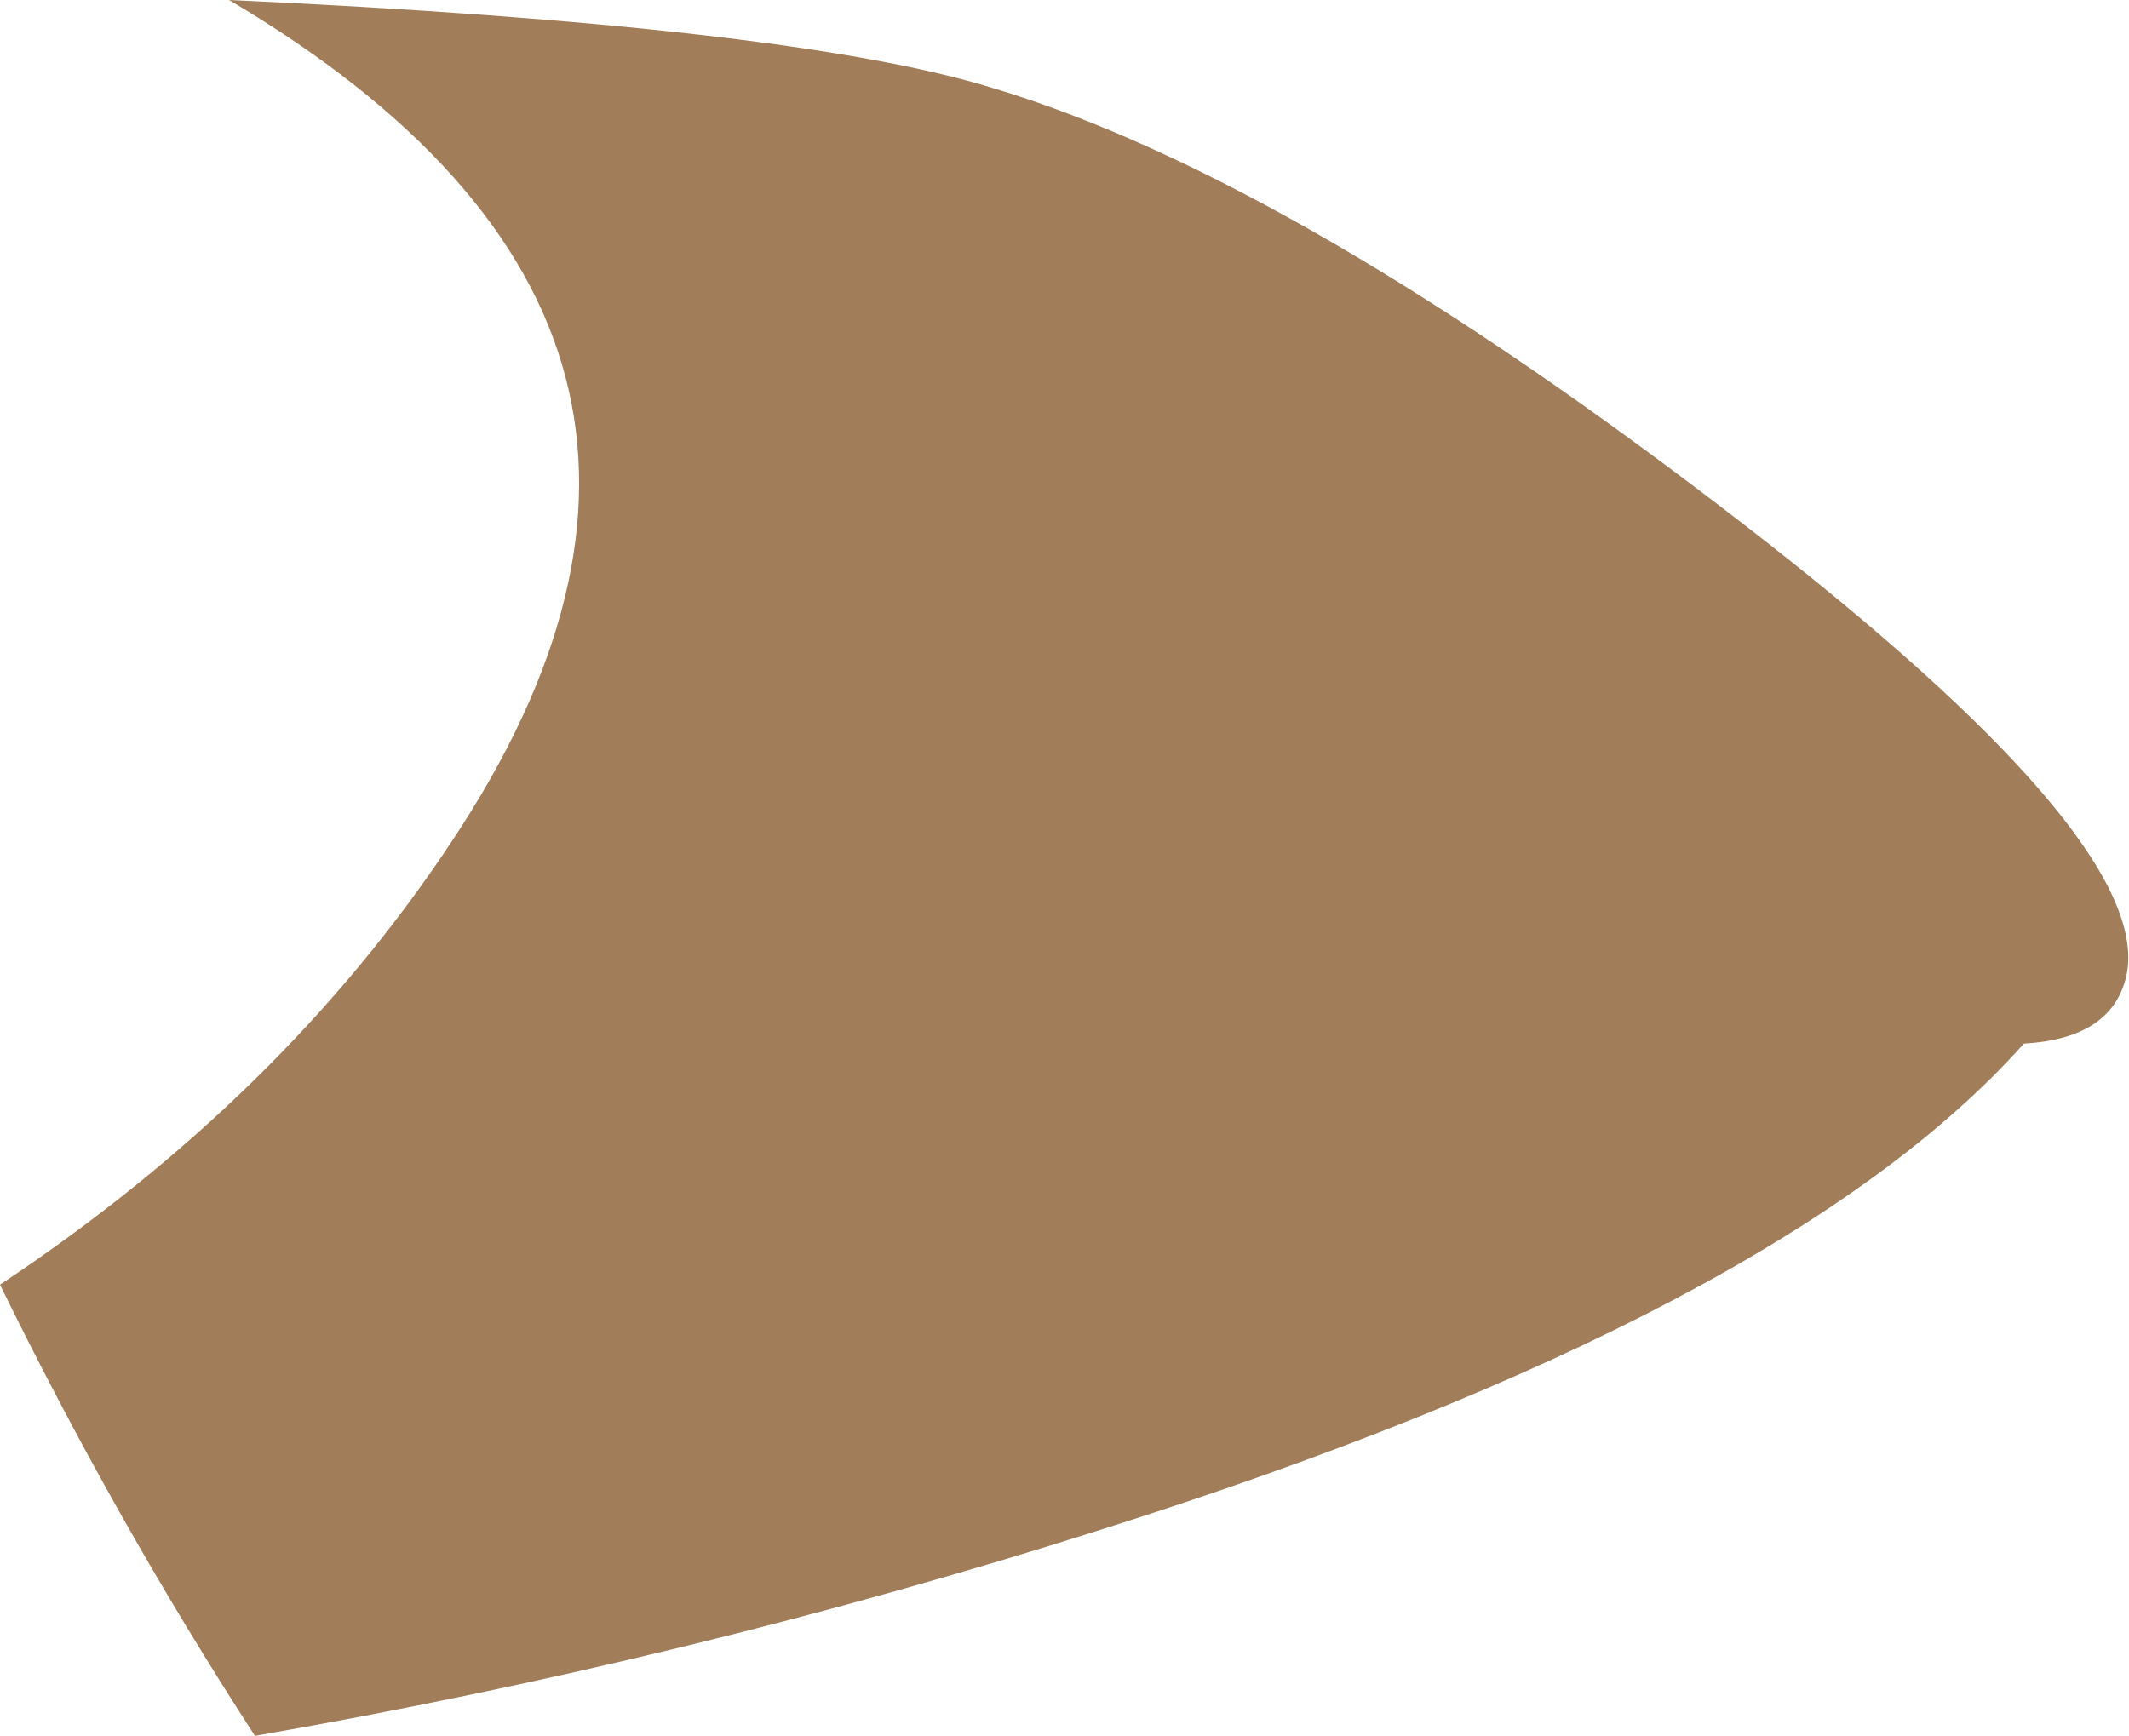 <?xml version="1.0" encoding="UTF-8" standalone="no"?>
<svg xmlns:xlink="http://www.w3.org/1999/xlink" height="50.4px" width="61.8px" xmlns="http://www.w3.org/2000/svg">
  <g transform="matrix(1.0, 0.0, 0.0, 1.0, 0.0, 0.0)">
    <path d="M50.65 15.25 Q62.35 24.3 61.75 28.2 61.4 30.15 58.75 30.3 51.75 38.15 32.0 44.4 20.05 48.2 7.4 50.4 3.35 44.15 0.0 37.3 8.2 31.85 13.1 24.45 22.95 9.65 6.65 0.0 22.95 0.75 28.8 2.55 37.65 5.2 50.65 15.25" fill="#a27d59" fill-rule="evenodd" stroke="none"/>
  </g>
</svg>

